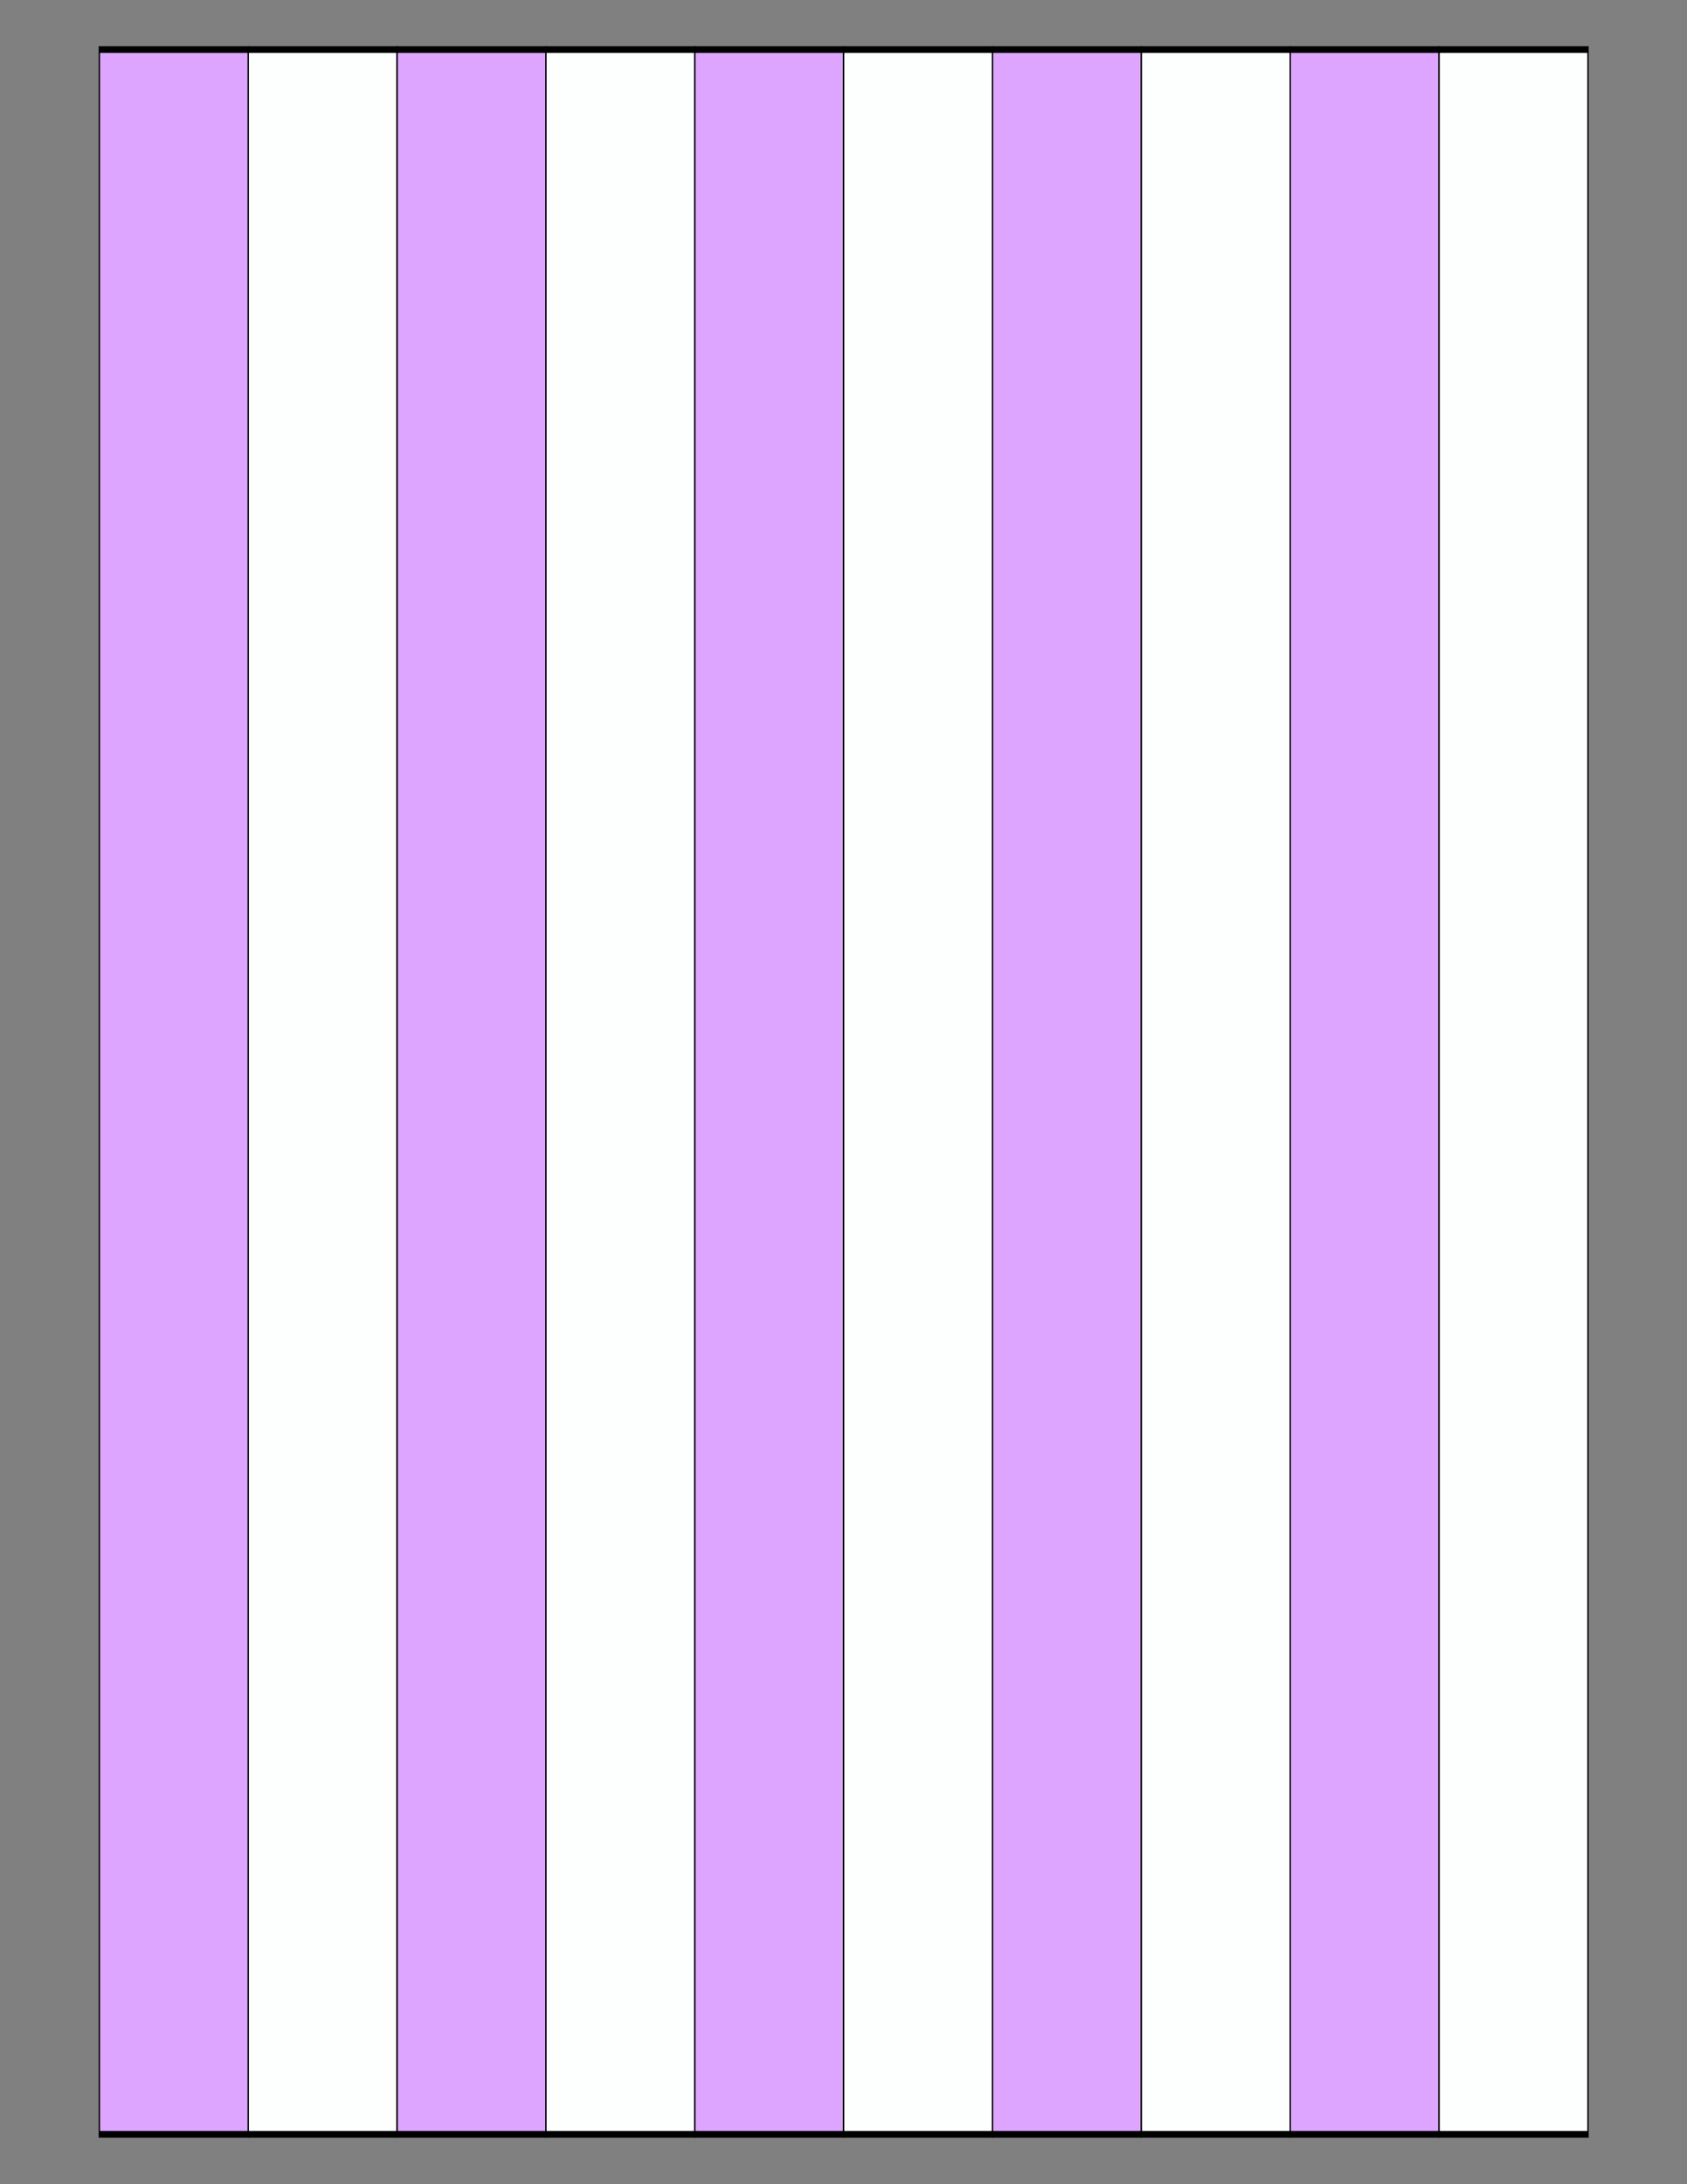 <?xml version="1.0" encoding="UTF-8"?>
<svg xmlns="http://www.w3.org/2000/svg" xmlns:xlink="http://www.w3.org/1999/xlink" version="1.1" x="0" y="0" width="8.5in" height="11in" viewBox="0 0 612 792">
    <rect x="0" y="0" width="612" height="792" fill="#808080" stroke="none"/>
    <g>
        <rect stroke="#000000" fill="#dda5ff" transform="matrix(0.504 0 0 2.429 -57.845 -93.251)" x="186.307" y="45.796" height="311.205" width="107.204"/>
        <rect stroke="#000000" fill="#fdfffe" transform="matrix(0.504 0 0 2.429 -3.845 -93.251)" x="186.307" y="45.796" height="311.205" width="107.204"/>
        <rect stroke="#000000" fill="#dda5ff" transform="matrix(0.504 0 0 2.429 50.155 -93.251)" x="186.307" y="45.796" height="311.205" width="107.204"/>
        <rect stroke="#000000" fill="#fdfffe" transform="matrix(0.504 0 0 2.429 104.155 -93.251)" x="186.307" y="45.796" height="311.205" width="107.204"/>
        <rect stroke="#000000" fill="#dda5ff" transform="matrix(0.504 0 0 2.429 158.155 -93.251)" x="186.307" y="45.796" height="311.205" width="107.204"/>
        <rect stroke="#000000" fill="#fdfffe" transform="matrix(0.504 0 0 2.429 212.155 -93.251)" x="186.307" y="45.796" height="311.205" width="107.204"/>
        <rect stroke="#000000" fill="#dda5ff" transform="matrix(0.504 0 0 2.429 266.155 -93.251)" x="186.307" y="45.796" height="311.205" width="107.204"/>
        <rect stroke="#000000" fill="#fdfffe" transform="matrix(0.504 0 0 2.429 320.155 -93.251)" x="186.307" y="45.796" height="311.205" width="107.204"/>
        <rect stroke="#000000" fill="#dda5ff" transform="matrix(0.504 0 0 2.429 374.155 -93.251)" x="186.307" y="45.796" height="311.205" width="107.204"/>
        <rect stroke="#000000" fill="#fdfffe" transform="matrix(0.504 0 0 2.429 428.155 -93.251)" x="186.307" y="45.796" height="311.205" width="107.204"/>
    </g>
</svg>
